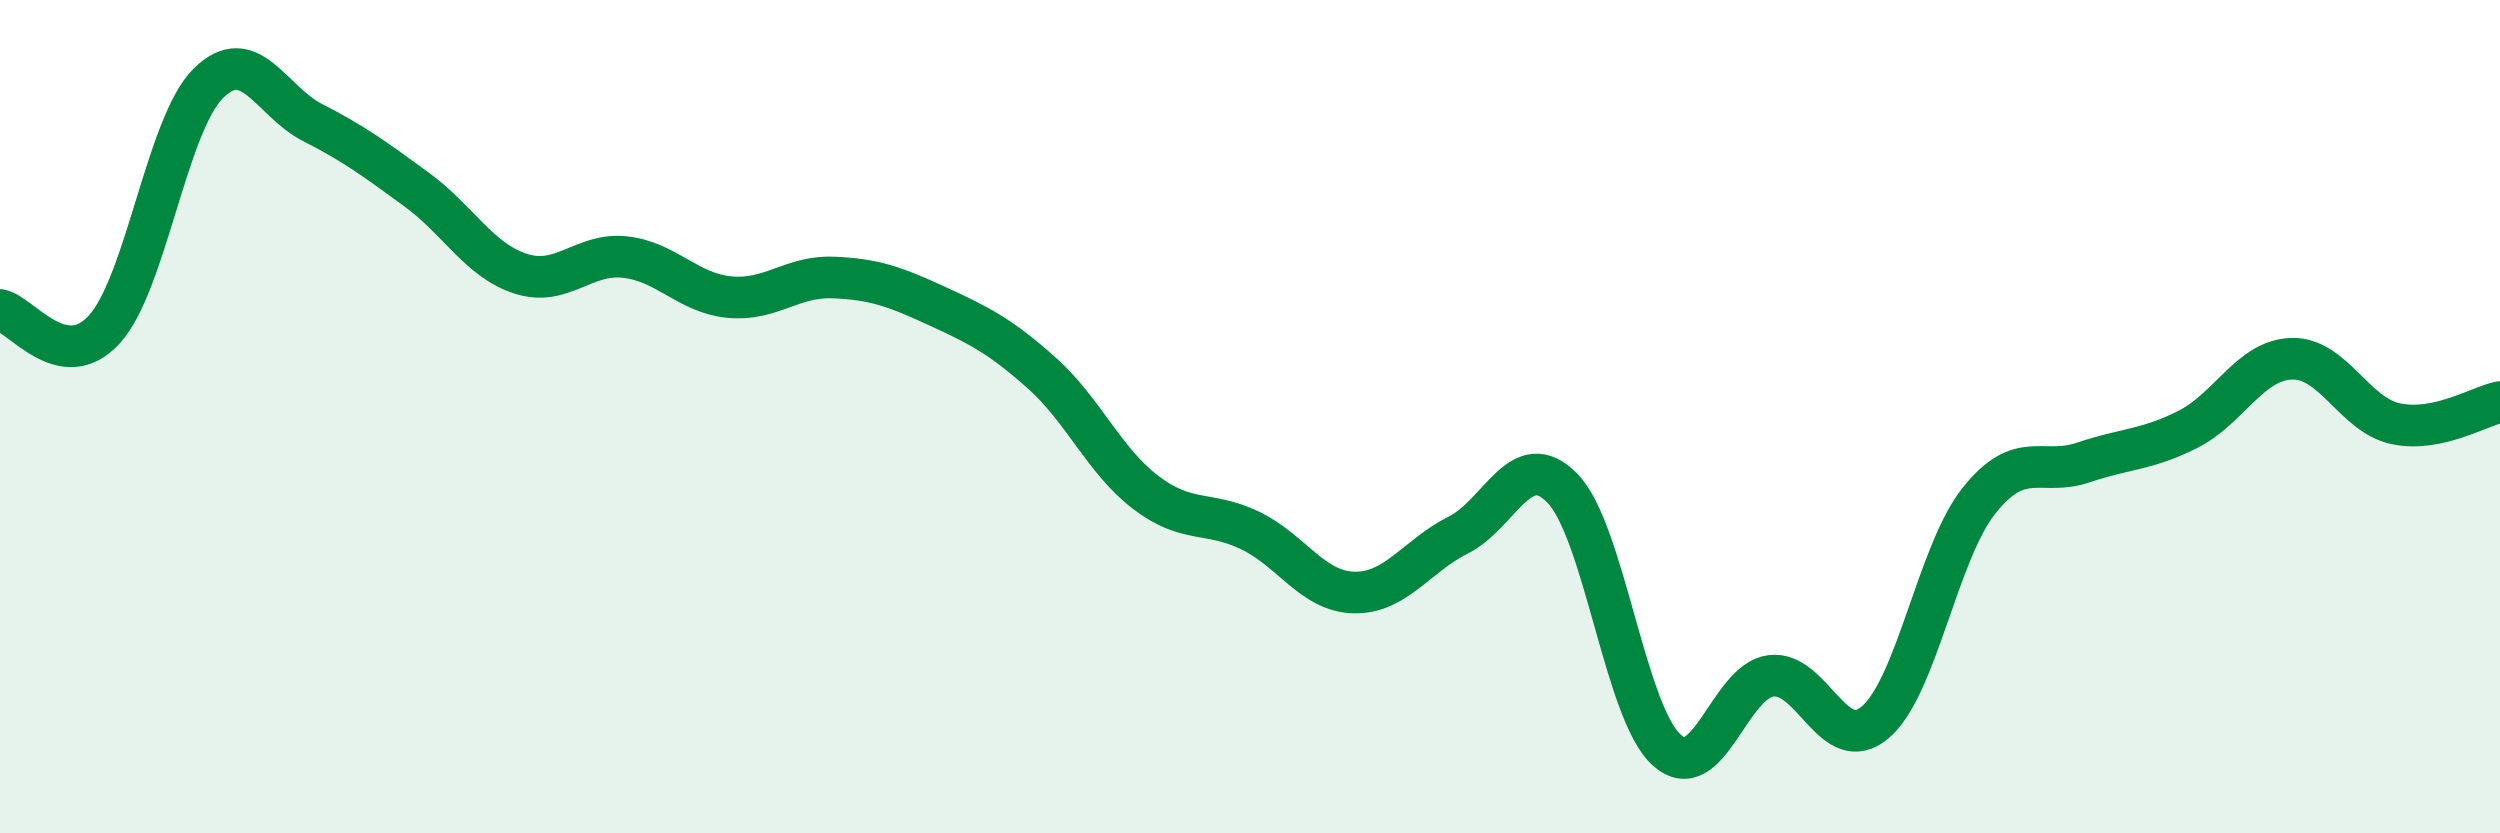 
    <svg width="60" height="20" viewBox="0 0 60 20" xmlns="http://www.w3.org/2000/svg">
      <path
        d="M 0,7.44 C 0.5,7.53 1.5,9 2.5,7.91 C 3.5,6.82 4,2.99 5,2 C 6,1.01 6.5,2.43 7.5,2.94 C 8.5,3.45 9,3.82 10,4.55 C 11,5.28 11.5,6.25 12.5,6.57 C 13.5,6.89 14,6.06 15,6.17 C 16,6.28 16.5,7.03 17.5,7.13 C 18.5,7.23 19,6.62 20,6.66 C 21,6.7 21.5,6.89 22.5,7.35 C 23.5,7.81 24,8.06 25,8.95 C 26,9.84 26.5,11.06 27.5,11.82 C 28.5,12.58 29,12.25 30,12.73 C 31,13.21 31.5,14.2 32.5,14.22 C 33.5,14.24 34,13.34 35,12.84 C 36,12.34 36.5,10.69 37.5,11.72 C 38.5,12.75 39,17.1 40,18 C 41,18.9 41.5,16.35 42.5,16.22 C 43.5,16.09 44,18.18 45,17.34 C 46,16.5 46.5,13.26 47.5,12.01 C 48.5,10.76 49,11.44 50,11.1 C 51,10.76 51.5,10.81 52.5,10.31 C 53.5,9.81 54,8.64 55,8.61 C 56,8.58 56.5,9.96 57.5,10.17 C 58.5,10.38 59.5,9.75 60,9.65L60 20L0 20Z"
        fill="#008740"
        opacity="0.1"
        stroke-linecap="round"
        stroke-linejoin="round"
      />
      <path
        d="M 0,7.44 C 0.5,7.53 1.5,9 2.5,7.91 C 3.5,6.82 4,2.99 5,2 C 6,1.01 6.5,2.43 7.5,2.94 C 8.5,3.45 9,3.82 10,4.55 C 11,5.28 11.5,6.25 12.5,6.57 C 13.5,6.89 14,6.06 15,6.17 C 16,6.28 16.5,7.03 17.5,7.13 C 18.5,7.23 19,6.62 20,6.66 C 21,6.7 21.5,6.89 22.5,7.35 C 23.5,7.81 24,8.06 25,8.95 C 26,9.84 26.5,11.06 27.5,11.82 C 28.5,12.58 29,12.25 30,12.73 C 31,13.21 31.5,14.2 32.5,14.22 C 33.5,14.24 34,13.34 35,12.84 C 36,12.34 36.5,10.69 37.5,11.72 C 38.5,12.75 39,17.1 40,18 C 41,18.9 41.5,16.35 42.5,16.22 C 43.5,16.09 44,18.18 45,17.34 C 46,16.5 46.5,13.26 47.5,12.01 C 48.5,10.76 49,11.44 50,11.1 C 51,10.76 51.5,10.81 52.5,10.31 C 53.5,9.81 54,8.64 55,8.61 C 56,8.58 56.5,9.96 57.5,10.17 C 58.5,10.38 59.5,9.75 60,9.65"
        stroke="#008740"
        stroke-width="1"
        fill="none"
        stroke-linecap="round"
        stroke-linejoin="round"
      />
    </svg>
  